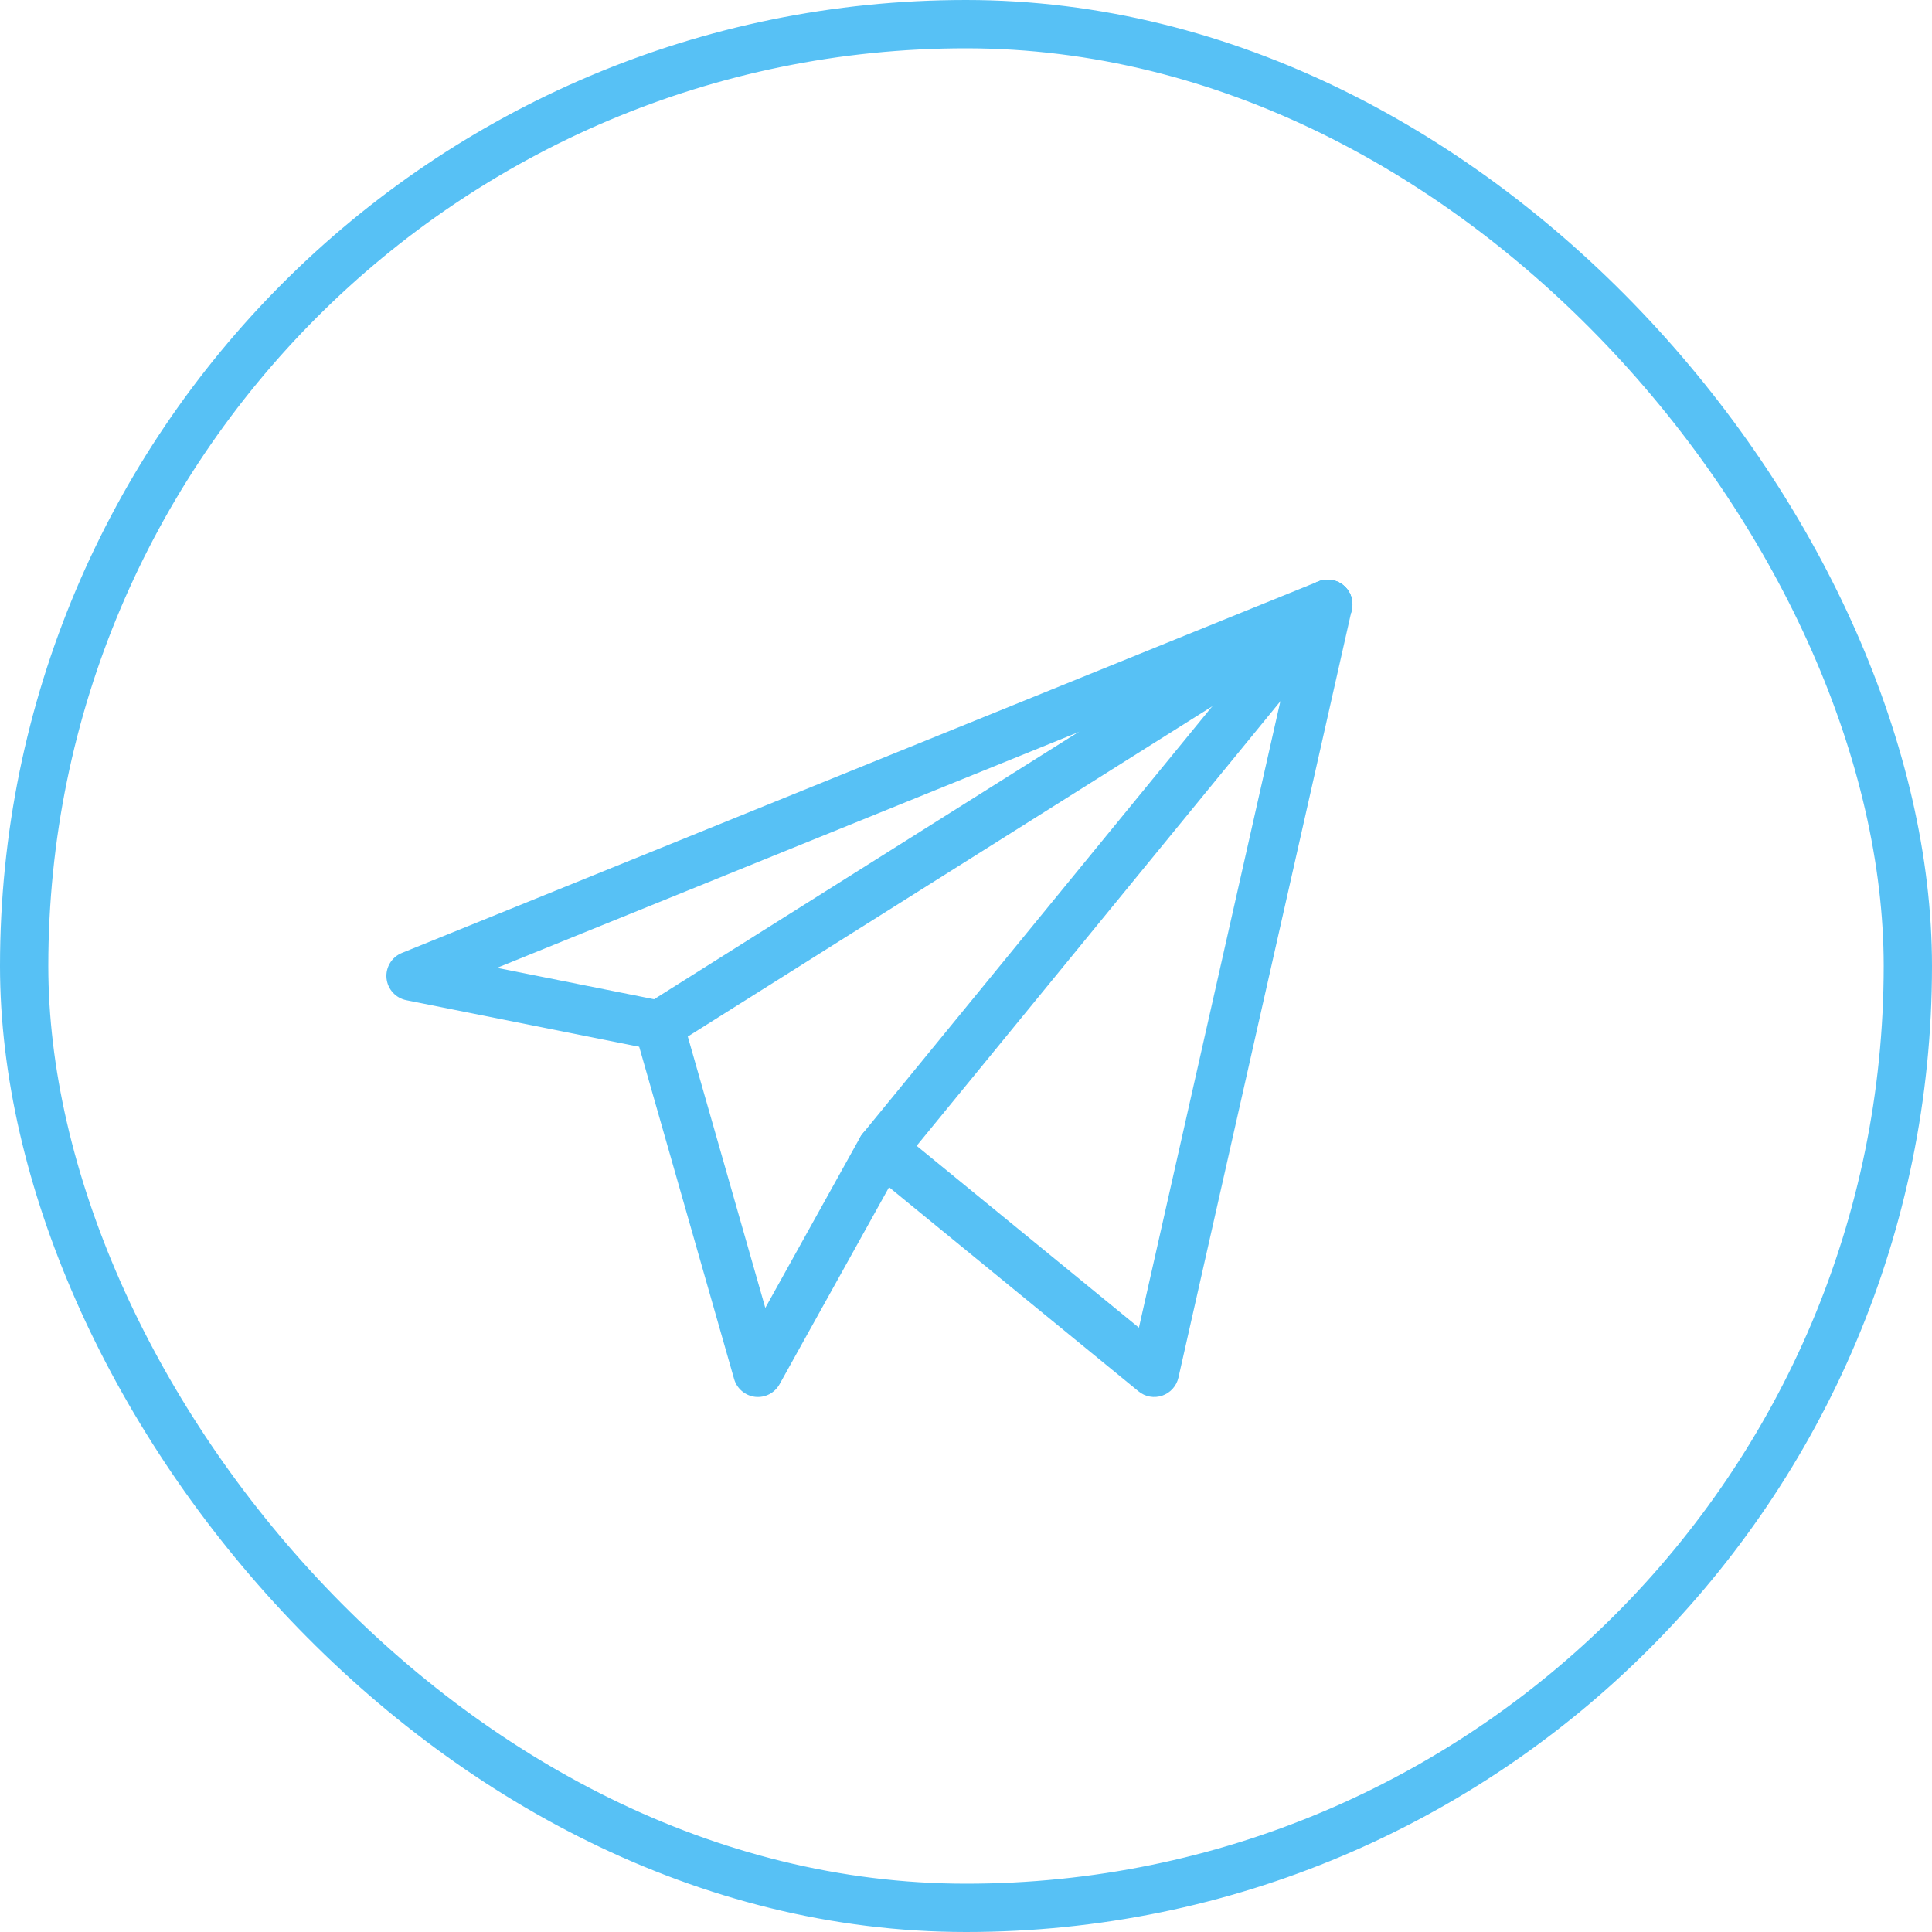 <?xml version="1.0" encoding="UTF-8"?> <svg xmlns="http://www.w3.org/2000/svg" width="40" height="40" viewBox="0 0 40 40" fill="none"> <path fill-rule="evenodd" clip-rule="evenodd" d="M27.819 12.122C27.965 12.245 28.029 12.44 27.987 12.626L24.398 28.523C24.358 28.697 24.232 28.837 24.064 28.895C23.896 28.953 23.71 28.92 23.573 28.807L18.407 24.58L16.14 28.659C16.04 28.84 15.84 28.943 15.634 28.92C15.428 28.896 15.256 28.75 15.199 28.551L13.234 21.672L8.412 20.708C8.19 20.663 8.024 20.479 8.002 20.253C7.981 20.028 8.11 19.815 8.32 19.73L27.294 12.038C27.471 11.966 27.673 11.998 27.819 12.122ZM10.291 20.038L13.742 20.728C13.93 20.765 14.081 20.905 14.134 21.09L15.845 27.079L17.808 23.546C17.882 23.413 18.011 23.32 18.16 23.291C18.309 23.263 18.463 23.302 18.581 23.398L23.58 27.488L26.771 13.357L10.291 20.038Z" fill="#57C1F5"></path> <path fill-rule="evenodd" clip-rule="evenodd" d="M27.922 12.24C28.073 12.479 28.001 12.796 27.761 12.947L13.915 21.665C13.675 21.816 13.359 21.744 13.208 21.504C13.057 21.264 13.129 20.948 13.369 20.797L27.215 12.079C27.454 11.928 27.771 12 27.922 12.24Z" fill="#57C1F5"></path> <path fill-rule="evenodd" clip-rule="evenodd" d="M27.812 12.116C28.032 12.295 28.064 12.618 27.885 12.838L18.654 24.119C18.474 24.339 18.151 24.371 17.932 24.192C17.713 24.012 17.681 23.689 17.86 23.47L27.091 12.188C27.27 11.969 27.593 11.937 27.812 12.116Z" fill="#57C1F5"></path> <rect x="0.5" y="0.5" width="39" height="39" rx="19.5" stroke="#57C1F5"></rect> </svg> 